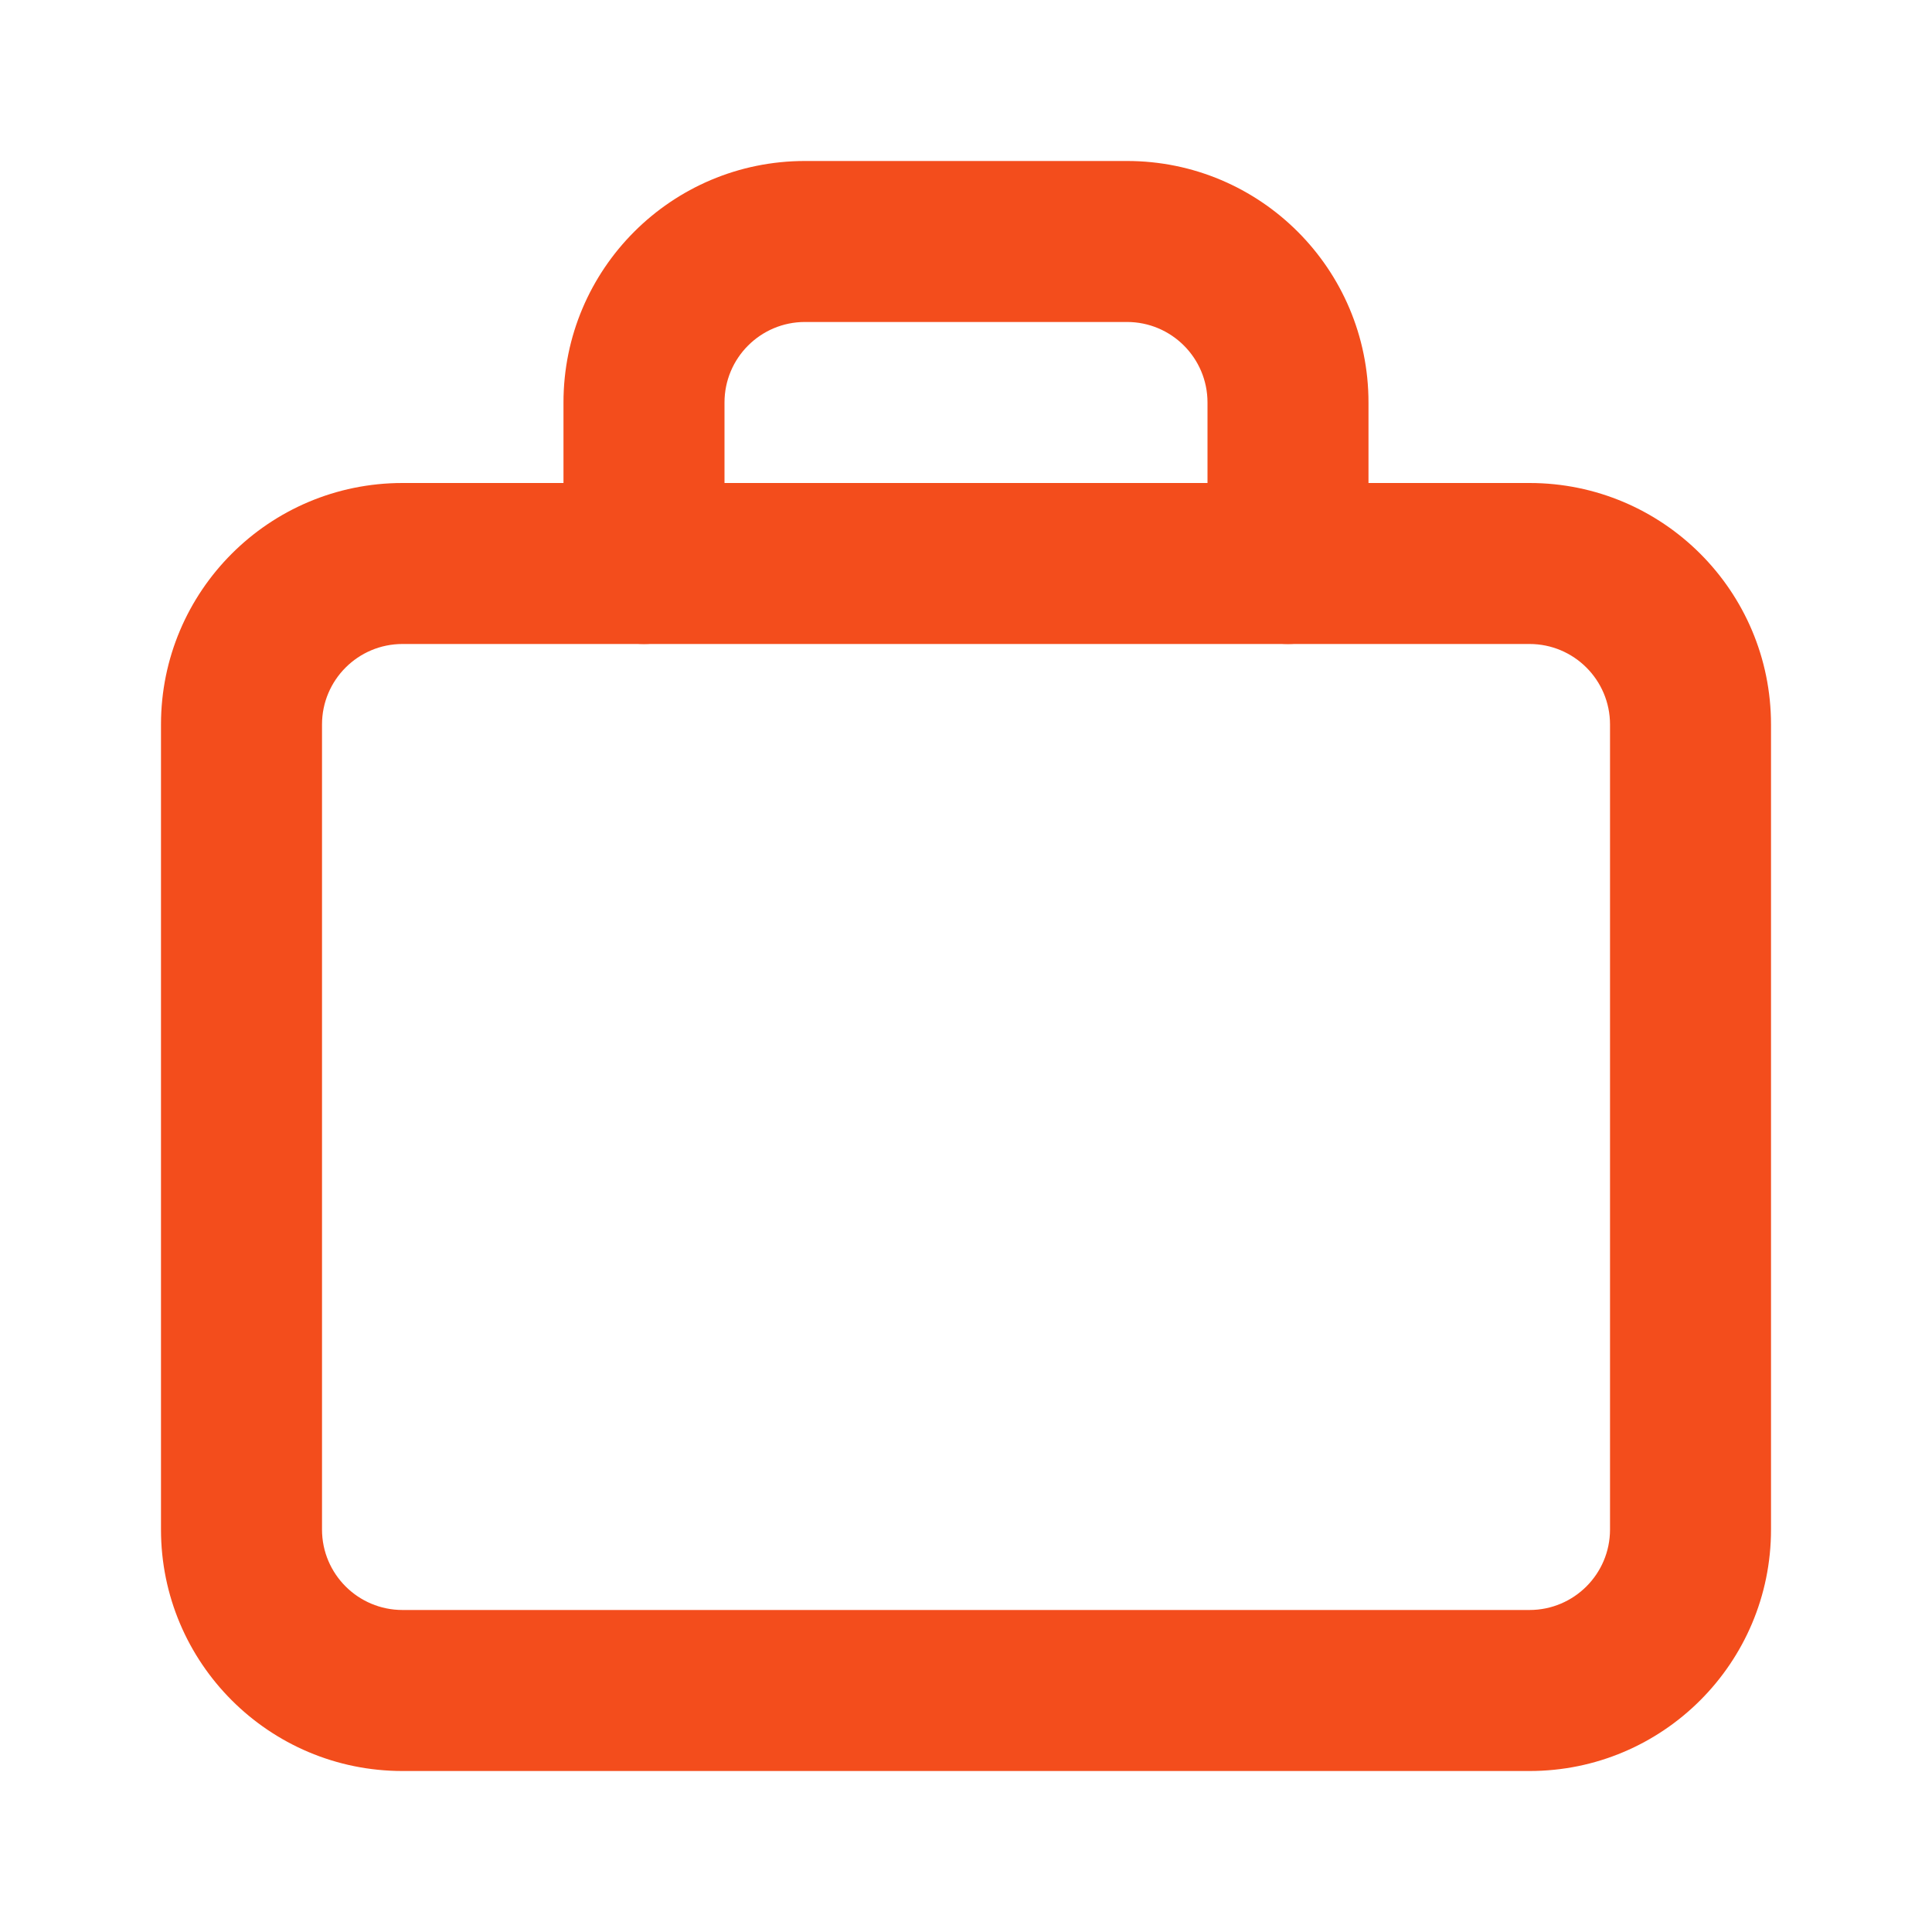 <svg width="64" height="64" viewBox="0 0 64 64" fill="none" xmlns="http://www.w3.org/2000/svg">
<path fill-rule="evenodd" clip-rule="evenodd" d="M5.333 24C5.333 19.582 8.915 16 13.334 16H50.667C55.085 16 58.667 19.582 58.667 24V50.667C58.667 55.085 55.085 58.667 50.667 58.667H13.334C8.915 58.667 5.333 55.085 5.333 50.667V24ZM13.334 21.333C11.861 21.333 10.667 22.527 10.667 24V50.667C10.667 52.139 11.861 53.333 13.334 53.333H50.667C52.14 53.333 53.334 52.139 53.334 50.667V24C53.334 22.527 52.14 21.333 50.667 21.333H13.334Z" fill="#F34D1C"/>
<path fill-rule="evenodd" clip-rule="evenodd" d="M26.666 10.666C25.194 10.666 24 11.86 24 13.333V18.666C24 20.139 22.806 21.333 21.333 21.333C19.86 21.333 18.666 20.139 18.666 18.666V13.333C18.666 8.915 22.248 5.333 26.666 5.333H37.333C41.752 5.333 45.333 8.915 45.333 13.333V18.666C45.333 20.139 44.139 21.333 42.666 21.333C41.194 21.333 40 20.139 40 18.666V13.333C40 11.86 38.806 10.666 37.333 10.666H26.666Z" fill="#F34D1C"/>
</svg>
